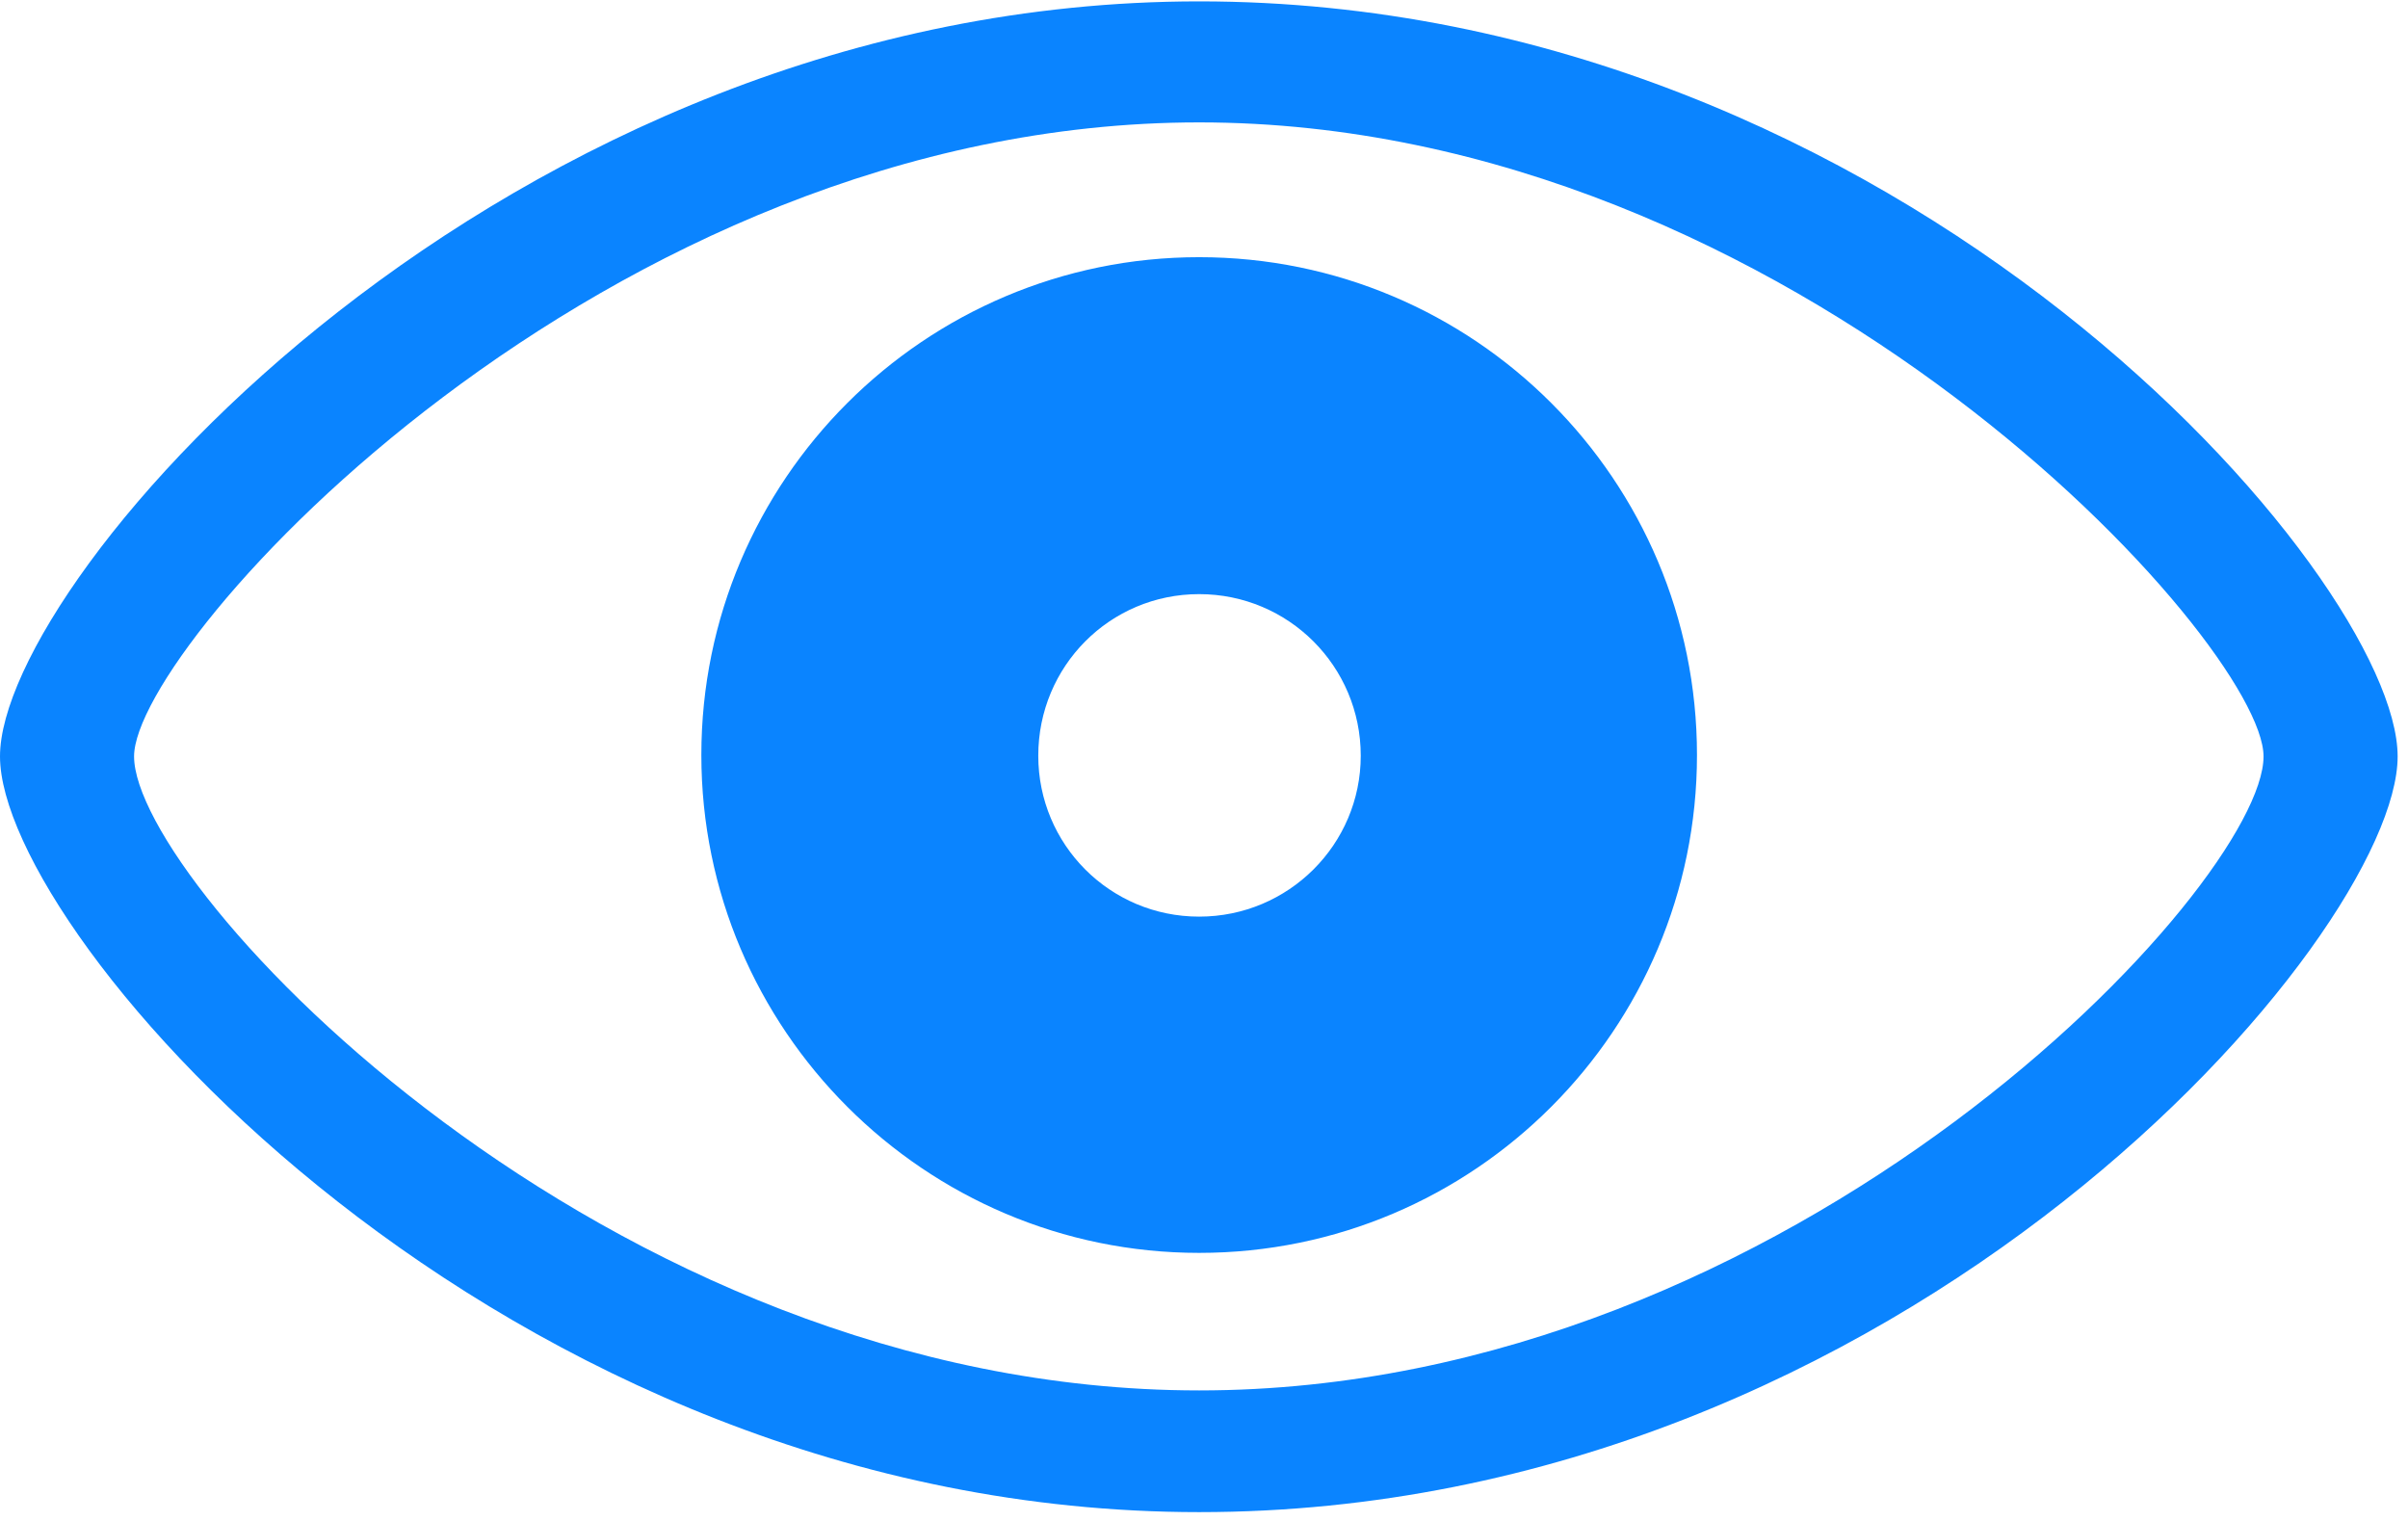 <svg width="171" height="108" viewBox="0 0 171 108" fill="none" xmlns="http://www.w3.org/2000/svg">
<path d="M85.156 107.373C135.303 107.373 170.264 66.455 170.264 53.711C170.264 40.967 135.107 0.098 85.156 0.098C35.693 0.098 0 40.967 0 53.711C0 66.455 35.547 107.373 85.156 107.373ZM85.156 98.731C42.822 98.731 9.521 62.842 9.521 53.711C9.521 45.703 42.822 8.691 85.156 8.691C127.441 8.691 160.742 45.703 160.742 53.711C160.742 62.842 127.441 98.731 85.156 98.731ZM85.156 88.965C104.688 88.965 120.508 73.096 120.508 53.613C120.508 34.082 104.688 18.262 85.156 18.262C65.674 18.262 49.805 34.082 49.805 53.613C49.805 73.096 65.674 88.965 85.156 88.965ZM85.156 65.088C78.809 65.088 73.731 59.961 73.731 53.662C73.731 47.315 78.809 42.188 85.156 42.188C91.504 42.188 96.631 47.315 96.631 53.662C96.631 59.961 91.504 65.088 85.156 65.088Z" fill="#0A84FF"/>
</svg>

